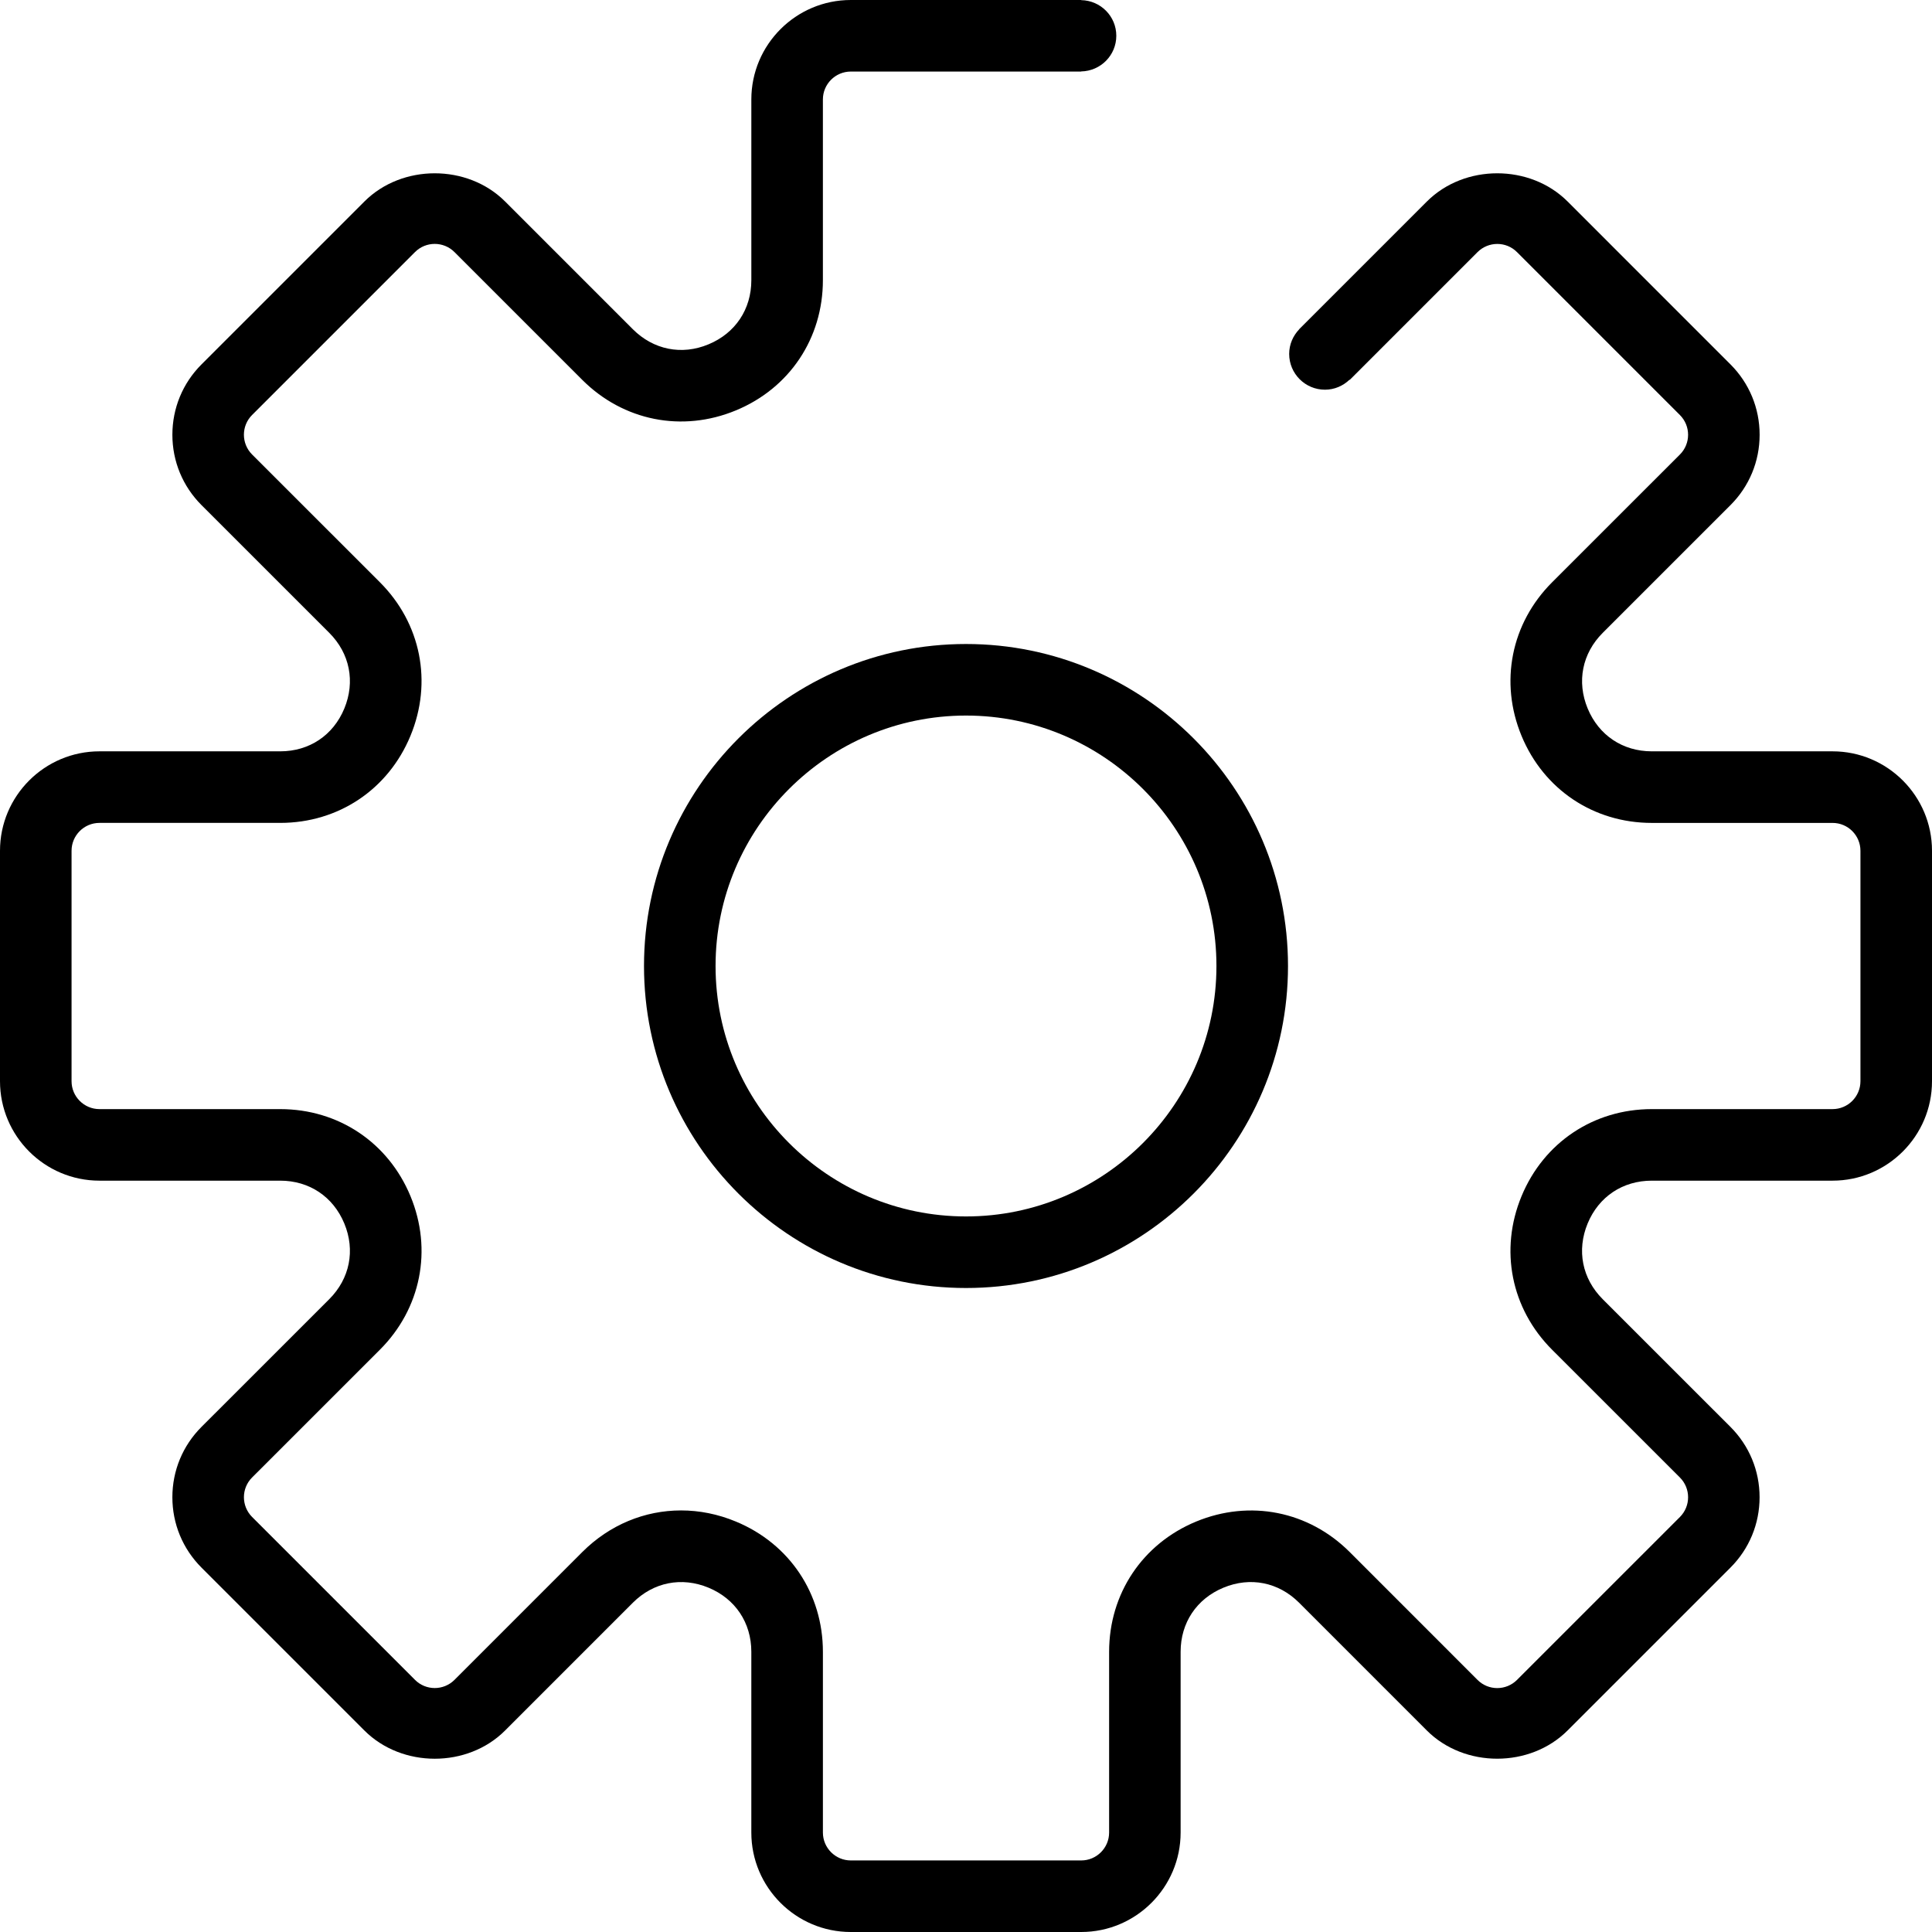 <?xml version="1.0" encoding="utf-8"?>
<!-- Generator: Adobe Illustrator 16.0.3, SVG Export Plug-In . SVG Version: 6.00 Build 0)  -->
<!DOCTYPE svg PUBLIC "-//W3C//DTD SVG 1.1//EN" "http://www.w3.org/Graphics/SVG/1.1/DTD/svg11.dtd">
<svg version="1.1" id="Layer_1" xmlns="http://www.w3.org/2000/svg" xmlns:xlink="http://www.w3.org/1999/xlink" x="0px" y="0px"
	 width="252.5px" height="252.5px" viewBox="0 0 252.5 252.5" enable-background="new 0 0 252.5 252.5" xml:space="preserve">
	<path  d="M239.501,98.194h-23.623c-3.796,0-6.925-2.09-8.379-5.597
		c-1.454-3.507-0.716-7.201,1.964-9.884l16.702-16.699c2.455-2.455,3.807-5.722,3.807-9.192c0-3.475-1.352-6.738-3.807-9.197
		l-21.289-21.29c-4.91-4.911-13.472-4.919-18.391,0L169.9,42.92c-0.024,0.024-0.048,0.047-0.072,0.072l-0.041,0.041l0.009,0.008
		c-0.801,0.839-1.309,1.963-1.309,3.215c0,2.582,2.095,4.675,4.677,4.675c1.252,0,2.376-0.508,3.214-1.308l0.026,0.026
		l16.697-16.698c1.431-1.426,3.746-1.426,5.162,0l21.29,21.29c1.426,1.426,1.426,3.74,0,5.162L202.852,76.1
		c-5.369,5.368-6.902,13.065-3.994,20.079c2.904,7.014,9.427,11.371,17.021,11.371h23.623c2.011-0.003,3.646,1.632,3.646,3.643
		v30.113c0,2.012-1.636,3.648-3.646,3.648h-23.623c-7.594,0-14.116,4.357-17.021,11.372c-2.908,7.013-1.379,14.71,3.994,20.078
		l16.702,16.696c1.426,1.428,1.426,3.741,0,5.163l-21.29,21.289c-1.422,1.422-3.736,1.432-5.162,0l-16.697-16.702
		c-5.373-5.373-13.064-6.892-20.079-3.992c-7.014,2.902-11.372,9.427-11.372,17.02v23.623c0,2.01-1.637,3.647-3.646,3.647h-30.113
		c-2.01,0-3.647-1.638-3.647-3.647v-23.623c0-7.593-4.358-14.117-11.372-17.02c-2.352-0.978-4.774-1.455-7.168-1.455
		c-4.742,0-9.338,1.871-12.911,5.442l-16.698,16.702c-1.43,1.431-3.744,1.422-5.162,0l-21.289-21.289
		c-1.426-1.426-1.426-3.741,0-5.162l16.702-16.697c5.368-5.368,6.902-13.064,3.993-20.078c-2.903-7.01-9.426-11.367-17.019-11.367
		H13c-2.011,0-3.648-1.637-3.648-3.648v-30.113c0-2.011,1.637-3.646,3.648-3.646h23.623c7.593,0,14.116-4.359,17.019-11.373
		c2.909-7.013,1.38-14.71-3.993-20.078L32.947,59.398c-1.426-1.426-1.426-3.74,0-5.162l21.289-21.29
		c1.422-1.426,3.736-1.426,5.162,0l16.698,16.698c5.364,5.363,13.056,6.902,20.079,3.993c7.014-2.898,11.372-9.422,11.372-17.015
		V12.999c0-2.011,1.637-3.647,3.647-3.647h30.108V9.335c2.541-0.048,4.592-2.107,4.592-4.66c0-2.55-2.048-4.607-4.587-4.657V0
		h-30.113c-7.168,0-12.999,5.831-12.999,12.999v23.623c0,3.797-2.09,6.925-5.597,8.379c-3.498,1.464-7.201,0.711-9.885-1.968
		L66.015,26.335c-4.919-4.919-13.481-4.911-18.39,0l-21.29,21.29c-2.455,2.454-3.806,5.722-3.806,9.197
		c0,3.47,1.351,6.733,3.806,9.192l16.703,16.699c2.679,2.683,3.413,6.377,1.963,9.884c-1.449,3.507-4.582,5.597-8.378,5.597H13
		C5.832,98.194,0,104.025,0,111.193v30.108c0,7.173,5.831,13.004,12.999,13.004h23.623c3.796,0,6.924,2.09,8.378,5.598
		c1.455,3.508,0.716,7.2-1.963,9.886l-16.703,16.697c-2.455,2.455-3.806,5.724-3.806,9.192c0,3.475,1.351,6.738,3.806,9.198
		l21.29,21.289c4.915,4.915,13.471,4.924,18.39,0l16.698-16.702c2.684-2.68,6.373-3.418,9.885-1.964
		c3.507,1.454,5.597,4.582,5.597,8.379v23.623c0,7.168,5.831,12.999,12.999,12.999h30.108c7.168,0,12.999-5.831,12.999-12.999
		v-23.623c0-3.797,2.091-6.925,5.597-8.379c3.512-1.459,7.202-0.716,9.886,1.964l16.697,16.702c4.919,4.92,13.481,4.91,18.39,0
		l21.29-21.289c2.455-2.455,3.807-5.724,3.807-9.198c0-3.469-1.352-6.732-3.807-9.192l-16.702-16.697
		c-2.68-2.686-3.413-6.378-1.964-9.886s4.588-5.598,8.384-5.598h23.623c7.168,0,13-5.831,13-12.999v-30.113
		C252.501,104.025,246.669,98.194,239.501,98.194"/>
	<path d="M84.167,126.25c0,23.208,18.877,42.084,42.084,42.084c23.206,0,42.083-18.877,42.083-42.084
		c0-23.206-18.877-42.083-42.083-42.083C103.043,84.167,84.167,103.044,84.167,126.25 M158.981,126.25
		c0,18.045-14.687,32.731-32.73,32.731c-18.045,0-32.732-14.686-32.732-32.731c0-18.044,14.687-32.731,32.732-32.731
		C144.295,93.519,158.981,108.206,158.981,126.25"/>

</svg>
